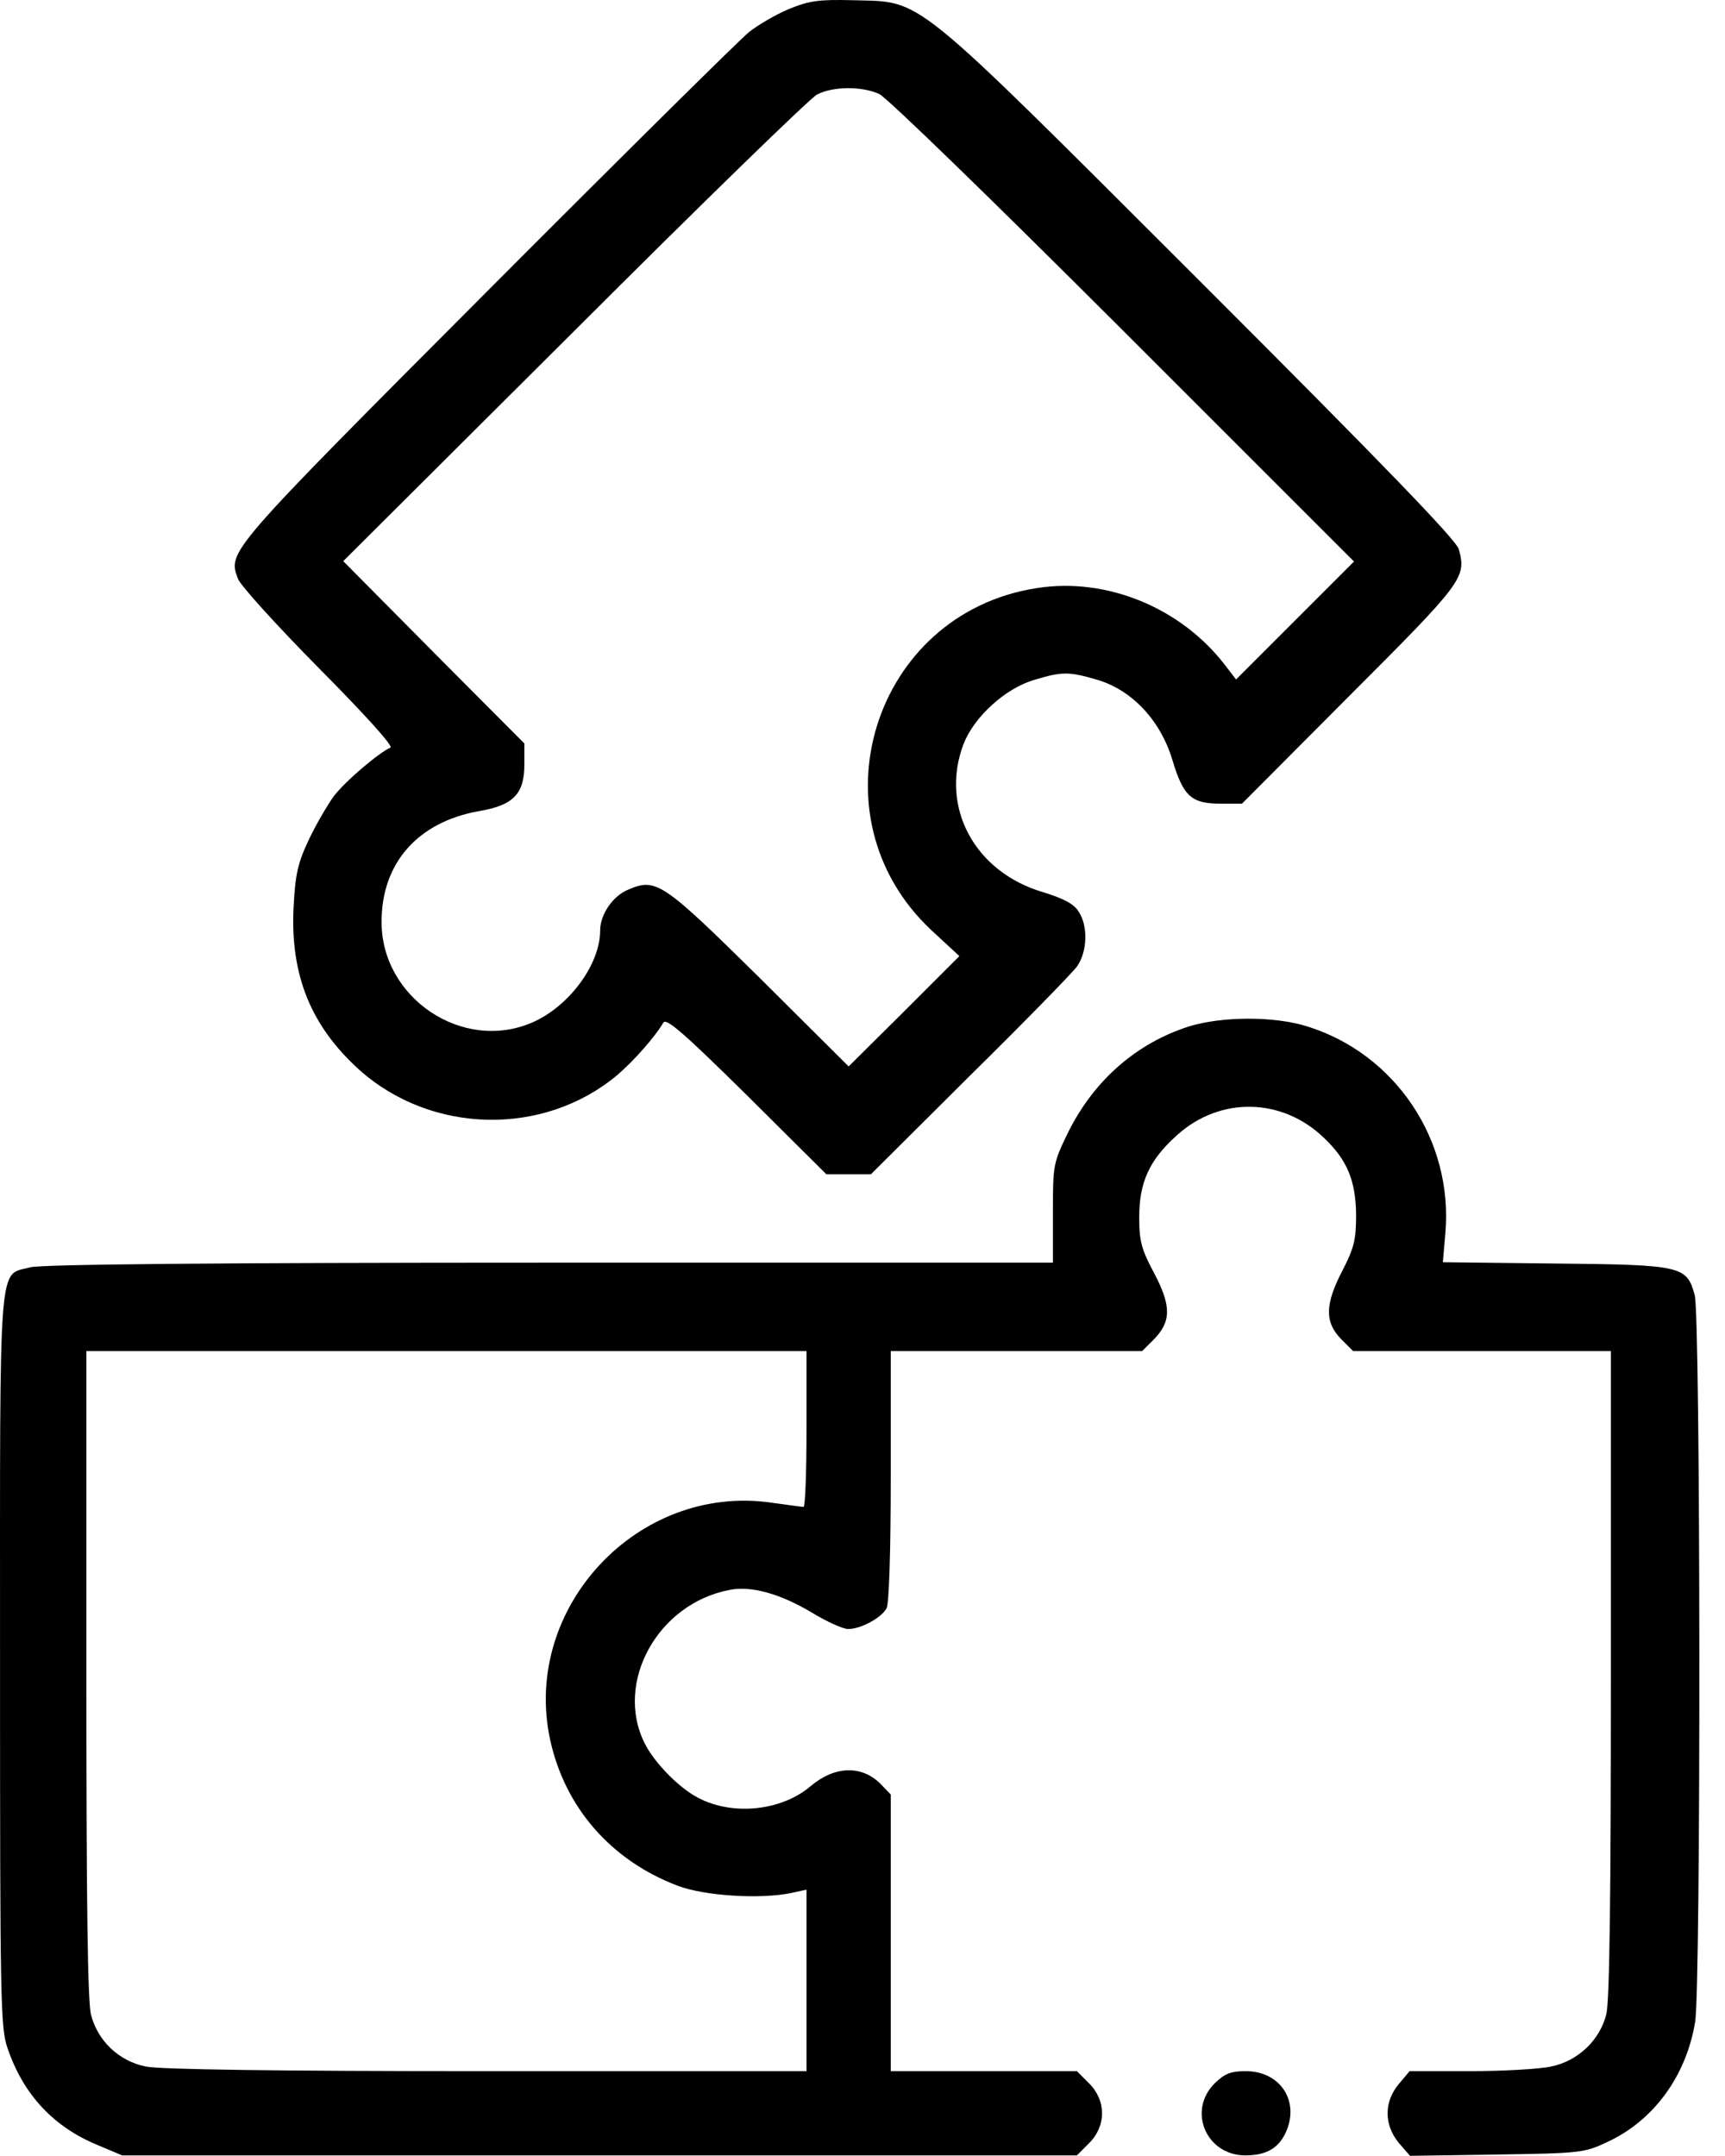 <?xml version="1.0" encoding="UTF-8"?> <svg xmlns="http://www.w3.org/2000/svg" width="48" height="60" viewBox="0 0 48 60" fill="none"> <path d="M21.95 0.252C21.587 0.405 21.083 0.698 20.837 0.897C20.59 1.096 17.297 4.354 13.512 8.151C6.27 15.416 6.341 15.346 6.622 16.108C6.692 16.295 7.712 17.42 8.883 18.604C10.137 19.869 10.958 20.772 10.864 20.807C10.571 20.924 9.598 21.744 9.282 22.166C9.106 22.413 8.79 22.951 8.591 23.373C8.286 24.018 8.216 24.334 8.169 25.248C8.075 27.135 8.649 28.553 9.997 29.772C12.001 31.565 15.118 31.635 17.169 29.924C17.637 29.526 18.235 28.846 18.458 28.459C18.54 28.319 19.055 28.776 20.778 30.475L22.993 32.678H23.614H24.235L26.977 29.948C28.489 28.459 29.837 27.076 29.965 26.901C30.259 26.491 30.282 25.764 30.012 25.366C29.884 25.155 29.59 25.002 29.016 24.826C27.118 24.264 26.145 22.459 26.813 20.701C27.106 19.951 27.973 19.155 28.782 18.92C29.555 18.686 29.743 18.686 30.54 18.92C31.512 19.213 32.297 20.057 32.626 21.159C32.93 22.166 33.153 22.366 33.973 22.366H34.559L37.571 19.342C40.723 16.19 40.805 16.073 40.594 15.287C40.524 15.03 38.532 12.967 33.376 7.811C25.231 -0.322 25.712 0.065 23.731 0.006C22.782 -0.017 22.524 0.018 21.95 0.252ZM24.469 2.619C24.68 2.713 27.727 5.678 31.266 9.217L37.676 15.627L36.036 17.268L34.395 18.909L34.079 18.498C32.848 16.905 30.786 16.061 28.852 16.366C24.282 17.069 22.536 22.717 25.911 25.881L26.696 26.608L25.161 28.143L23.614 29.678L21.13 27.205C18.434 24.545 18.259 24.428 17.485 24.756C17.052 24.932 16.7 25.448 16.7 25.893C16.7 26.842 15.833 28.014 14.802 28.459C12.868 29.291 10.606 27.768 10.618 25.647C10.618 24.018 11.626 22.881 13.313 22.576C14.286 22.413 14.591 22.096 14.591 21.276V20.69L12.071 18.159L9.551 15.616L15.973 9.217C19.501 5.69 22.547 2.725 22.735 2.631C23.18 2.397 24.001 2.397 24.469 2.619Z" fill="black"></path> <path d="M33.083 28.565C31.618 29.034 30.446 30.065 29.731 31.494C29.309 32.362 29.298 32.397 29.298 33.756V35.139H15.294C5.93 35.139 1.149 35.186 0.845 35.268C-0.058 35.514 0.001 34.764 0.001 46.213C0.001 55.717 0.012 56.444 0.212 57.006C0.657 58.307 1.501 59.198 2.731 59.702L3.399 59.983H16.677H29.966L30.305 59.643C30.786 59.163 30.786 58.459 30.305 57.979L29.966 57.639H27.376H24.786V53.784V49.94L24.493 49.635C23.966 49.12 23.227 49.143 22.559 49.705C21.751 50.397 20.391 50.538 19.43 50.034C18.903 49.764 18.212 49.061 17.942 48.522C17.087 46.823 18.305 44.62 20.309 44.245C20.895 44.127 21.704 44.35 22.571 44.866C22.993 45.123 23.45 45.334 23.602 45.334C23.954 45.334 24.516 45.03 24.669 44.76C24.739 44.62 24.786 43.213 24.786 41.069V37.6H28.29H31.782L32.087 37.295C32.591 36.791 32.602 36.358 32.122 35.444C31.759 34.764 31.7 34.541 31.7 33.873C31.7 32.901 31.981 32.28 32.755 31.588C33.95 30.51 35.673 30.545 36.833 31.659C37.489 32.28 37.723 32.854 37.735 33.803C37.735 34.506 37.677 34.729 37.36 35.35C36.868 36.288 36.856 36.791 37.313 37.26L37.653 37.6H41.239H44.825V46.577C44.825 52.717 44.79 55.705 44.696 56.057C44.52 56.772 43.911 57.358 43.161 57.51C42.844 57.58 41.825 57.639 40.899 57.639H39.223L38.919 58.002C38.509 58.495 38.509 59.127 38.919 59.631L39.235 59.995L41.649 59.959C43.981 59.924 44.087 59.913 44.731 59.608C46.02 59.01 46.923 57.768 47.169 56.268C47.333 55.307 47.321 36.616 47.157 36.041C46.934 35.233 46.817 35.198 43.29 35.163L40.149 35.127L40.219 34.319C40.442 31.729 38.825 29.326 36.376 28.565C35.45 28.272 33.997 28.284 33.083 28.565ZM22.442 39.768C22.442 40.963 22.407 41.936 22.36 41.936C22.302 41.936 21.903 41.877 21.47 41.819C17.755 41.28 14.52 44.737 15.306 48.405C15.716 50.303 17.005 51.78 18.868 52.483C19.618 52.764 21.153 52.858 22.009 52.682L22.442 52.588V55.12V57.639H13.536C7.688 57.639 4.442 57.592 4.055 57.51C3.305 57.358 2.72 56.795 2.532 56.069C2.438 55.694 2.403 52.905 2.403 46.577V37.6H12.423H22.442V39.768Z" fill="black"></path> <path d="M33.798 57.979C33.036 58.741 33.563 59.983 34.653 59.983C35.251 59.983 35.602 59.772 35.801 59.291C36.153 58.436 35.602 57.639 34.665 57.639C34.243 57.639 34.079 57.709 33.798 57.979Z" fill="black"></path> </svg> 